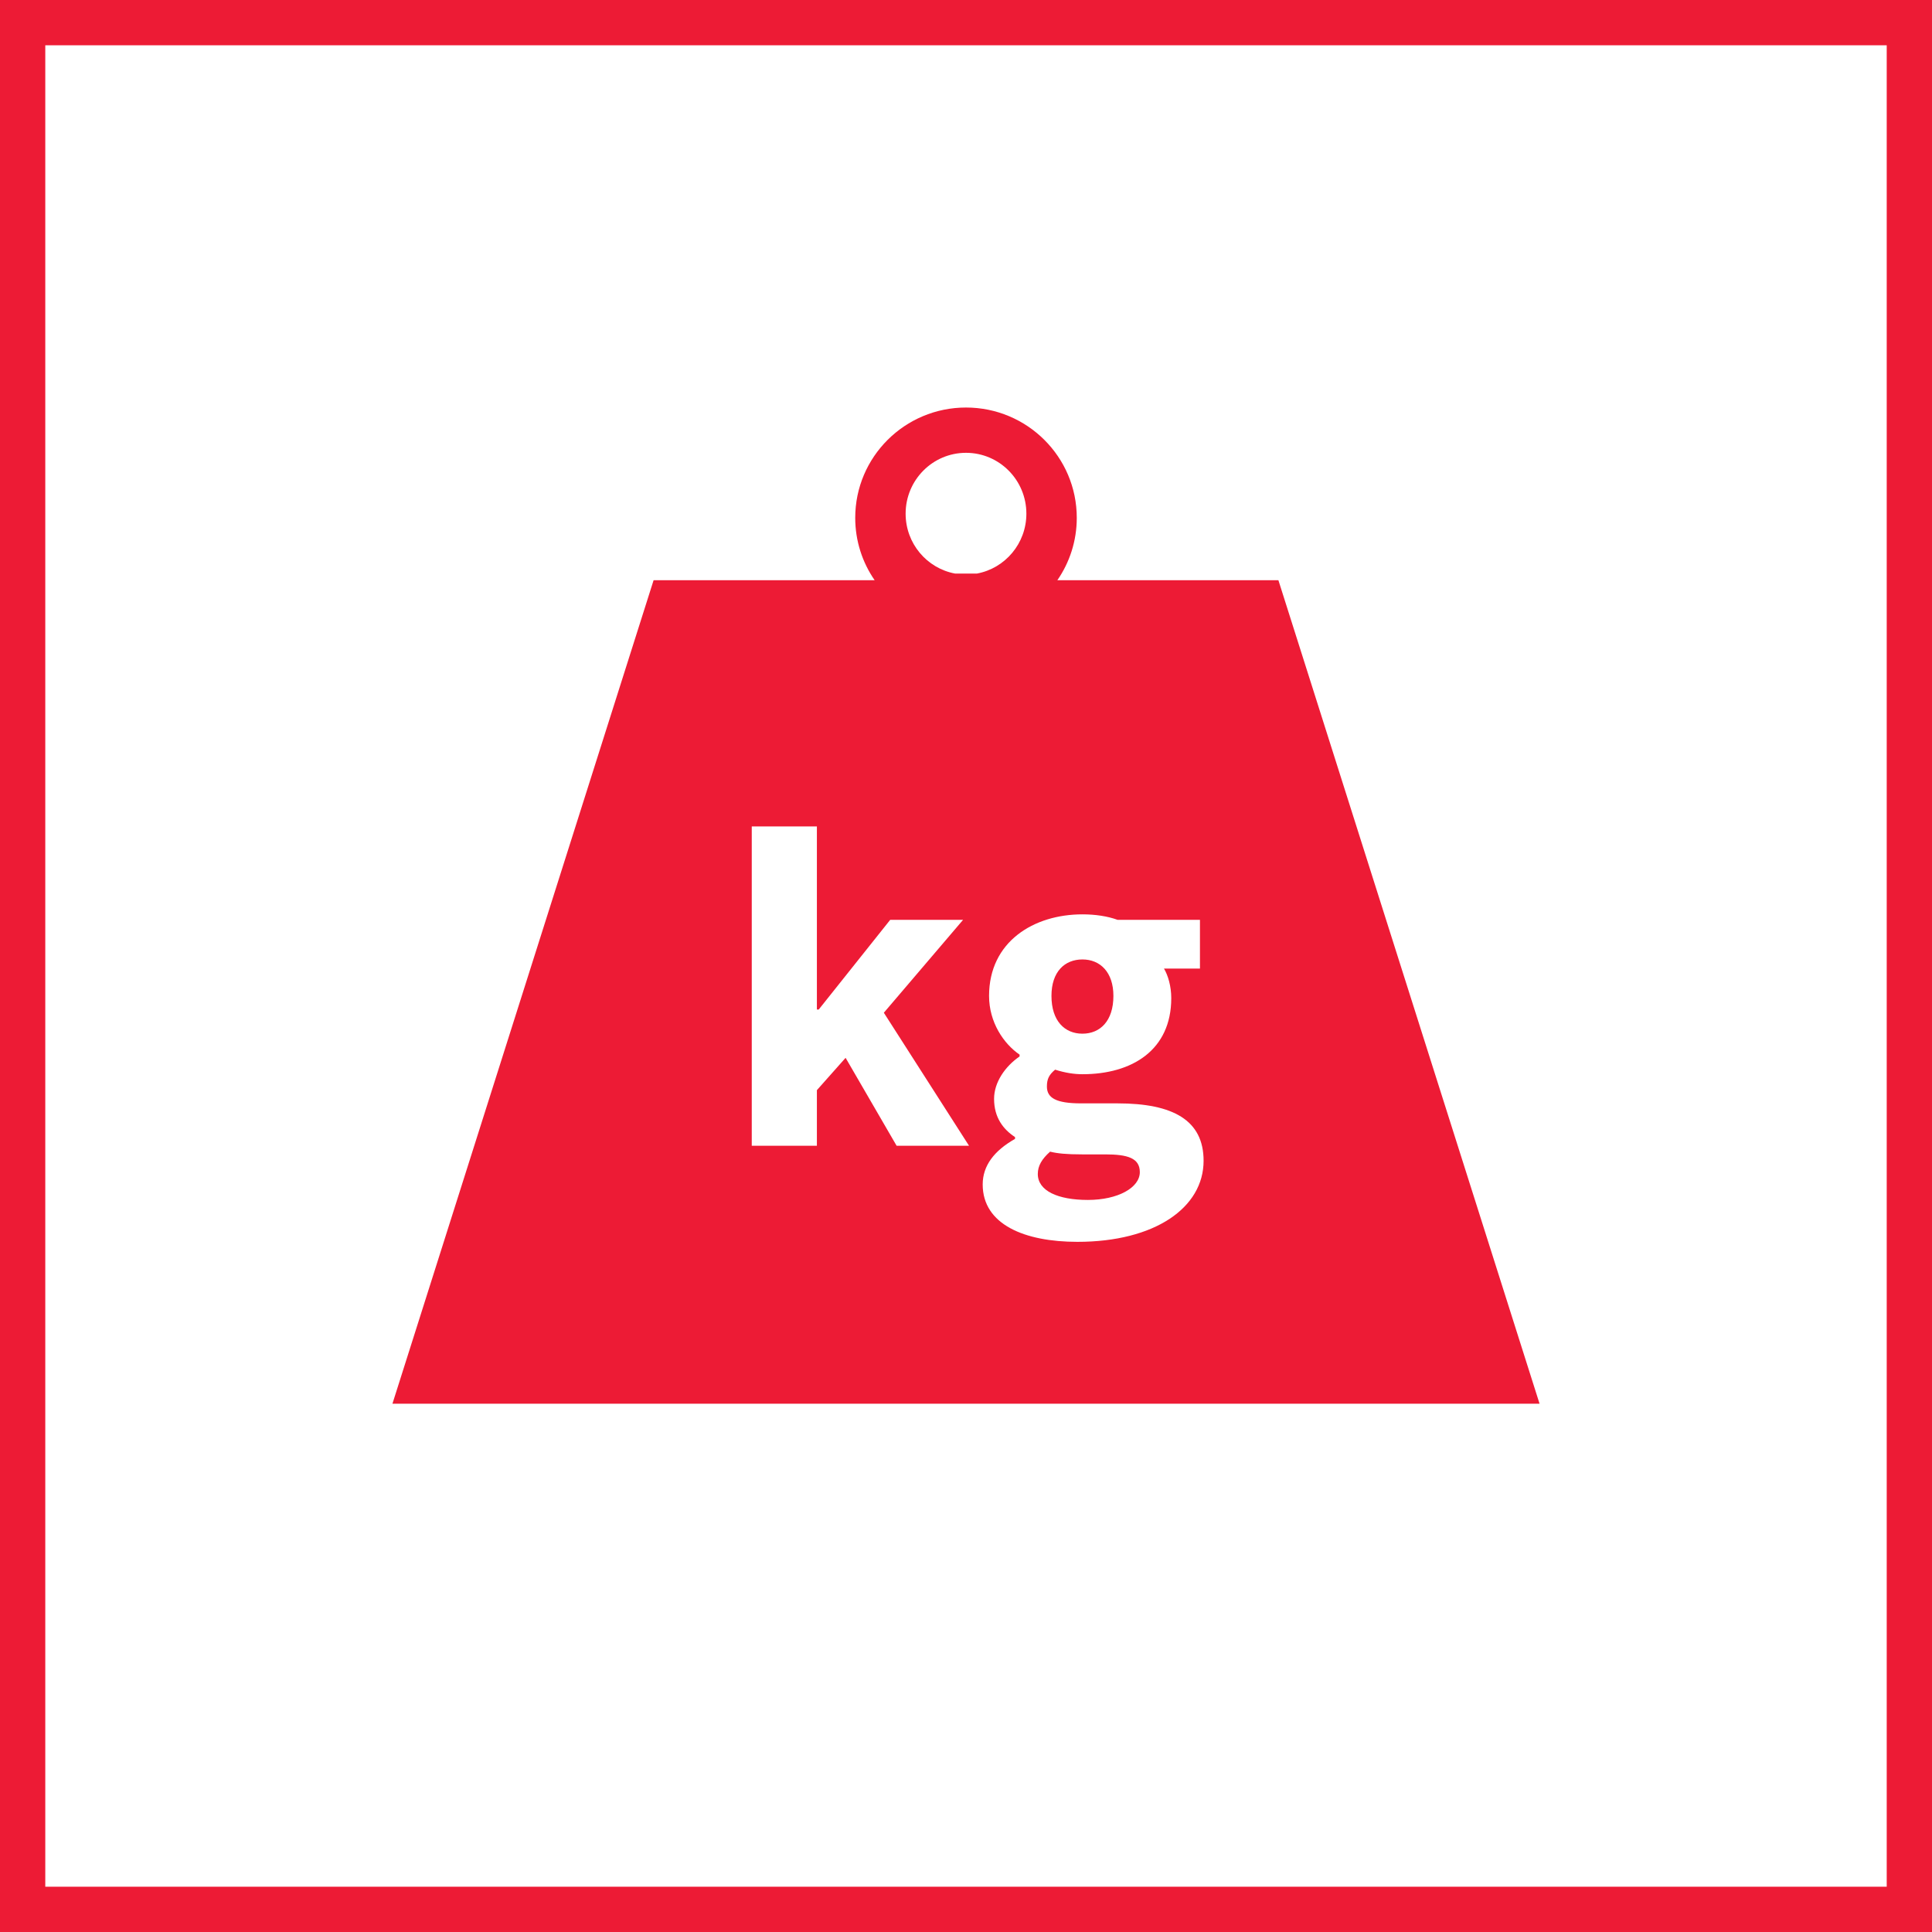 <?xml version="1.0" encoding="UTF-8" standalone="no"?>
<svg width="128px" height="128px" viewBox="0 0 128 128" version="1.1" xmlns="http://www.w3.org/2000/svg" xmlns:xlink="http://www.w3.org/1999/xlink" xmlns:sketch="http://www.bohemiancoding.com/sketch/ns">
    <!-- Generator: Sketch 3.2.2 (9983) - http://www.bohemiancoding.com/sketch -->
    <title>weight_kg</title>
    <desc>Created with Sketch.</desc>
    <defs></defs>
    <g id="product-icons" stroke="none" stroke-width="1" fill="none" fill-rule="evenodd" sketch:type="MSPage">
        <g id="weight_kg" sketch:type="MSArtboardGroup" fill="#ED1B35">
            <path d="M1.5,128 L0,128 L0,-3.90312782e-15 L1.5,-3.90312782e-15 L1.5,-7.00828284e-16 L128,7.19910243e-15 L128,1.5 L128,126.5 L128,128 L1.5,128 Z M3,125 L3,3 L125,3 L125,125 L3,125 Z" id="frame" sketch:type="MSShapeGroup"></path>
            <path d="M26,93 L43.303,38.44 L57.947,38.44 C57.136,37.266 56.661,35.842 56.661,34.308 C56.661,30.272 59.947,27 64,27 C68.053,27 71.339,30.272 71.339,34.308 C71.339,35.842 70.864,37.266 70.053,38.44 L84.697,38.44 L102,93 L26,93 L26,93 Z M63.275,38 L64.725,38 C66.588,37.655 68,36.011 68,34.033 C68,31.805 66.209,30 64.001,30 C61.791,30 60,31.805 60,34.033 C60,36.011 61.412,37.655 63.275,38 Z M49.806,75.908 L54.121,75.908 L54.121,72.226 L56.023,70.084 L59.402,75.908 L64.2,75.908 L58.557,67.096 L63.808,60.94 L58.98,60.94 L54.242,66.885 L54.121,66.885 L54.121,54.754 L49.806,54.754 L49.806,75.908 Z M68.757,77.779 C68.757,77.235 69.029,76.783 69.572,76.3 C70.055,76.421 70.658,76.481 71.684,76.481 L73.223,76.481 C74.702,76.481 75.516,76.722 75.516,77.658 C75.516,78.684 74.068,79.499 72.076,79.499 C70.085,79.499 68.757,78.895 68.757,77.779 L68.757,77.779 L68.757,77.779 Z M65.106,78.473 C65.106,81.128 67.882,82.275 71.382,82.275 C76.512,82.275 79.741,80.012 79.741,76.904 C79.741,74.218 77.719,73.101 74.038,73.101 L71.624,73.101 C69.964,73.101 69.36,72.739 69.36,71.985 C69.36,71.472 69.511,71.2 69.904,70.868 C70.568,71.079 71.171,71.17 71.714,71.17 C75.003,71.17 77.599,69.571 77.599,66.131 C77.599,65.346 77.387,64.622 77.116,64.169 L79.5,64.169 L79.5,60.94 L74.038,60.94 C73.374,60.699 72.559,60.578 71.714,60.578 C68.485,60.578 65.528,62.389 65.528,65.98 C65.528,67.73 66.494,69.148 67.55,69.872 L67.55,69.993 C66.584,70.657 65.86,71.713 65.86,72.8 C65.86,74.037 66.464,74.821 67.248,75.334 L67.248,75.455 C65.86,76.24 65.106,77.235 65.106,78.473 L65.106,78.473 L65.106,78.473 Z M71.714,68.484 C70.537,68.484 69.662,67.639 69.662,65.98 C69.662,64.38 70.537,63.566 71.714,63.566 C72.891,63.566 73.766,64.41 73.766,65.98 C73.766,67.639 72.891,68.484 71.714,68.484 L71.714,68.484 L71.714,68.484 Z" id="weight" sketch:type="MSShapeGroup"></path>
        </g>
    </g>
</svg>